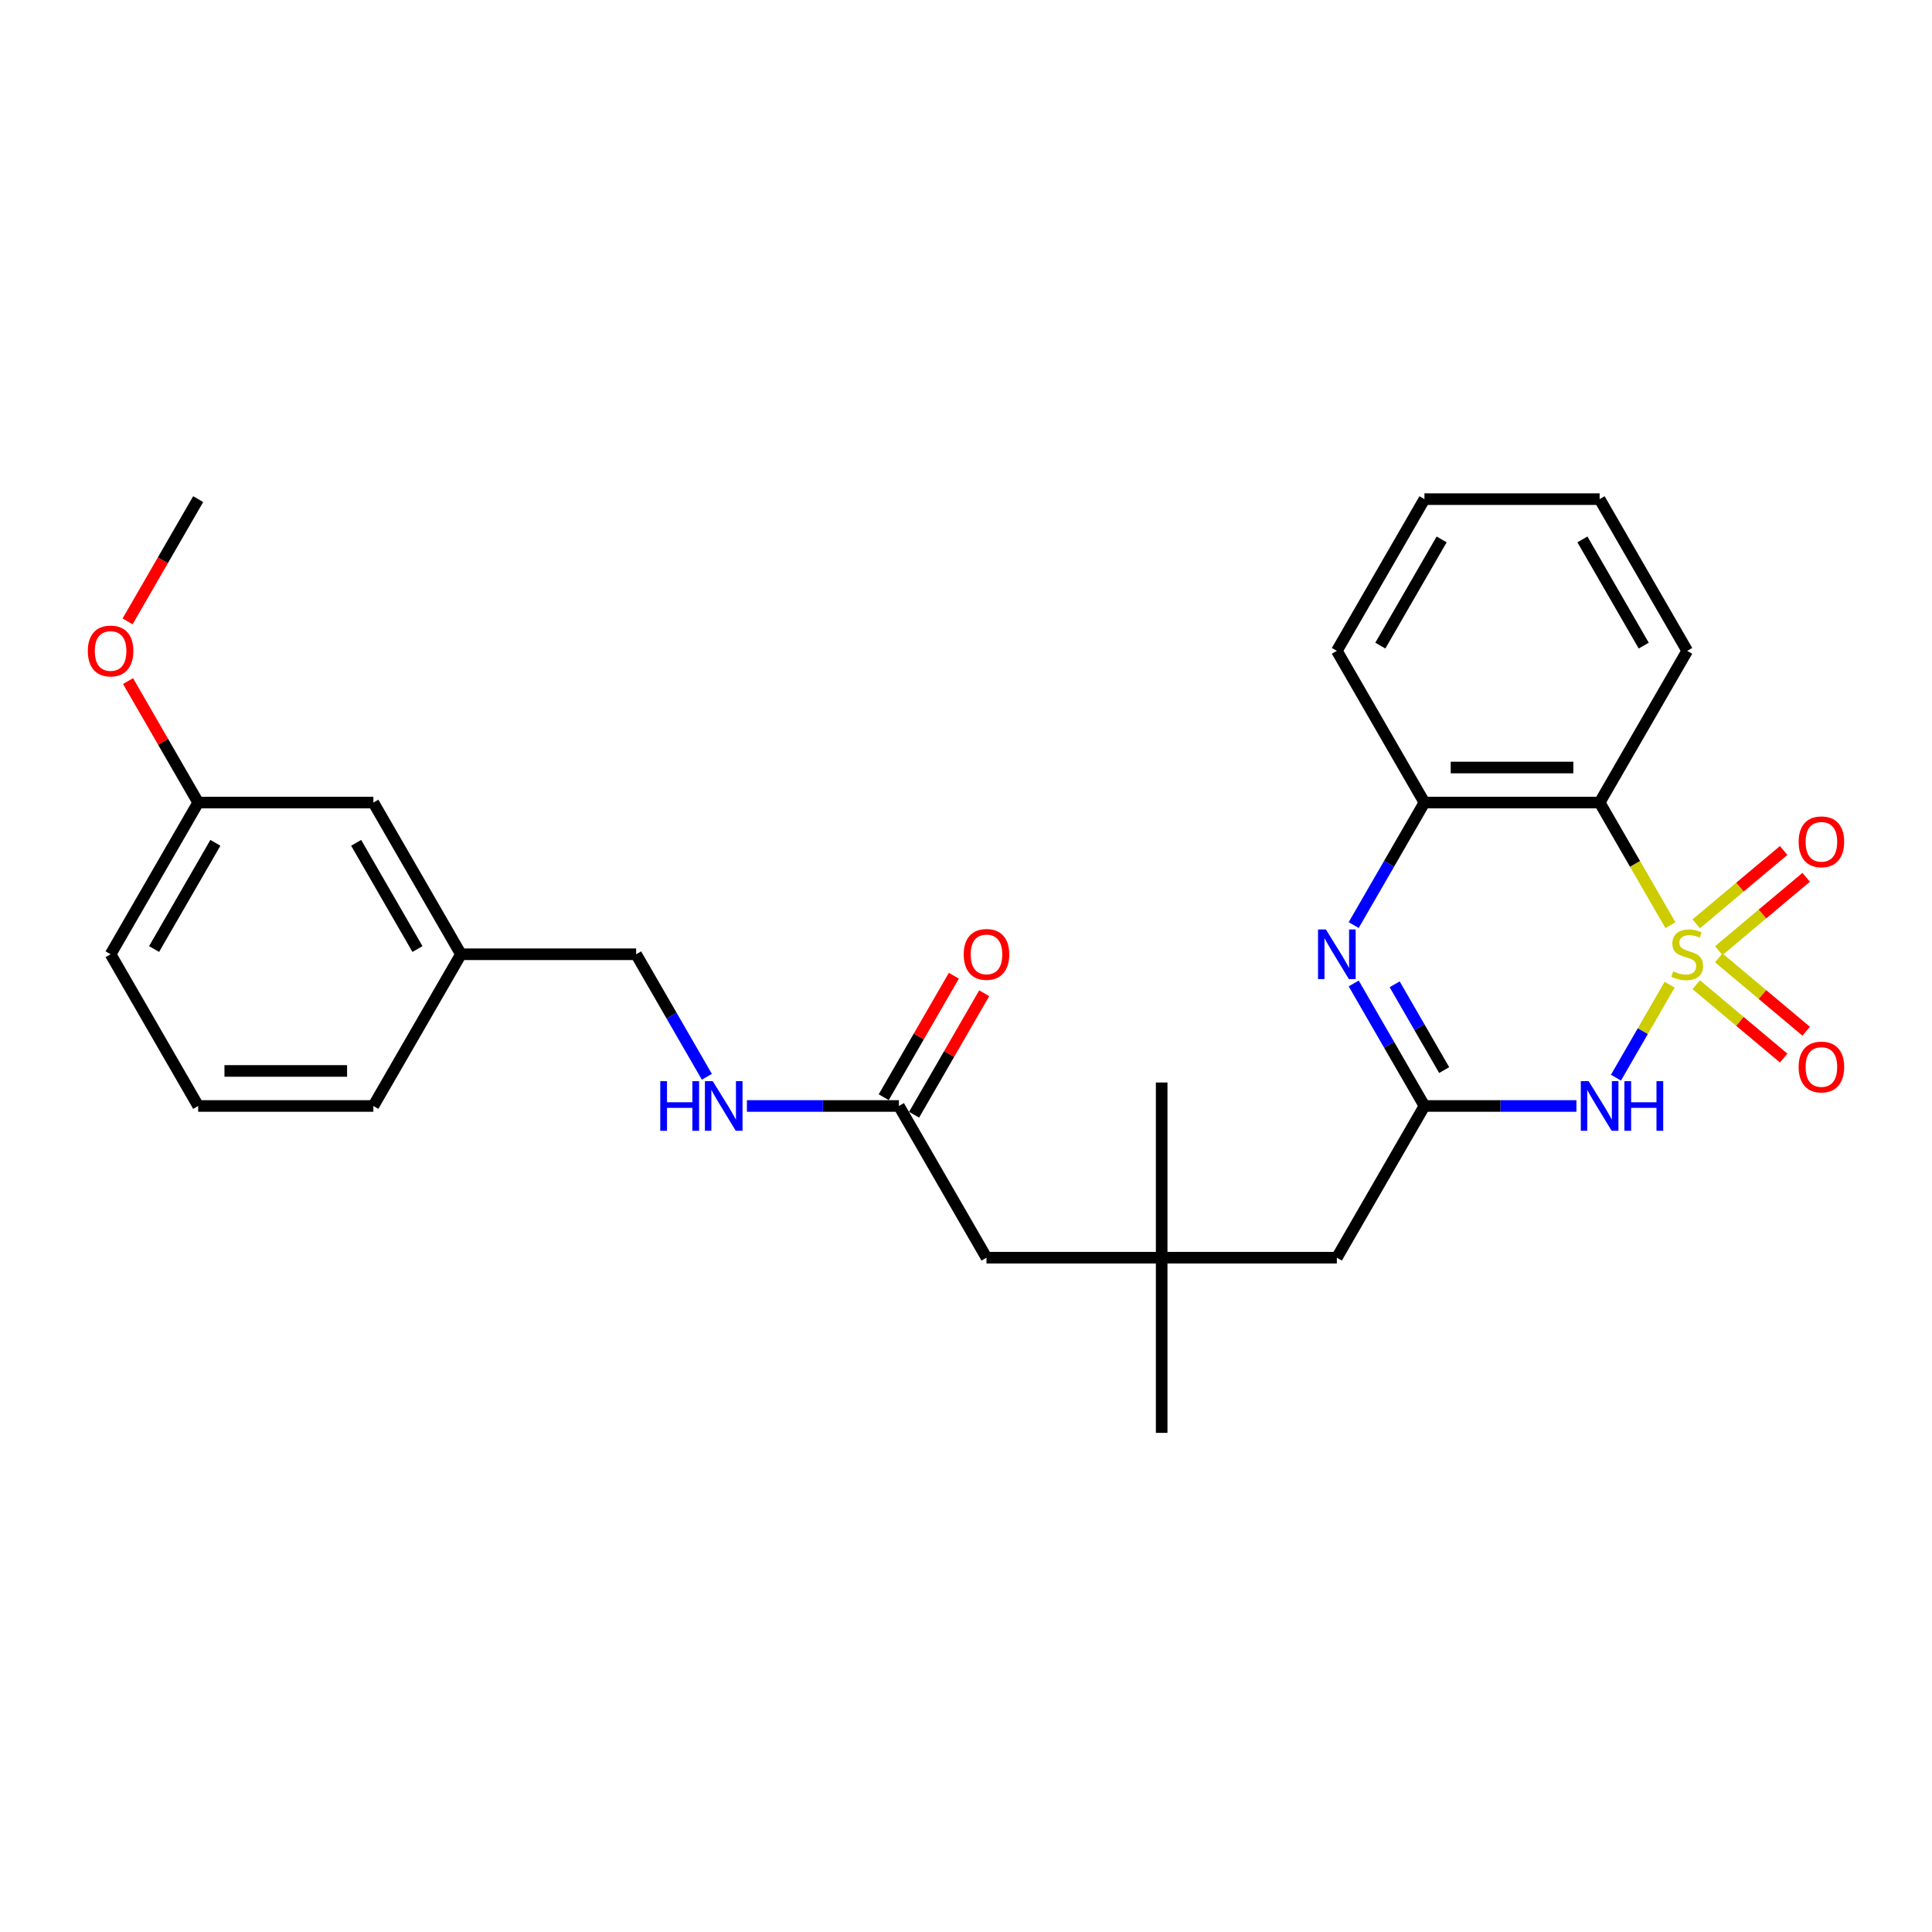 <?xml version='1.0' encoding='iso-8859-1'?>
<svg version='1.1' baseProfile='full'
              xmlns='http://www.w3.org/2000/svg'
                      xmlns:rdkit='http://www.rdkit.org/xml'
                      xmlns:xlink='http://www.w3.org/1999/xlink'
                  xml:space='preserve'
width='1000px' height='1000px' viewBox='0 0 1000 1000'>
<!-- END OF HEADER -->
<rect style='opacity:1.0;fill:#FFFFFF;stroke:none' width='1000' height='1000' x='0' y='0'> </rect>
<path class='bond-0' d='M 864.2,509.685 L 850.31,533.742' style='fill:none;fill-rule:evenodd;stroke:#CCCC00;stroke-width:6px;stroke-linecap:butt;stroke-linejoin:miter;stroke-opacity:1' />
<path class='bond-0' d='M 850.31,533.742 L 836.421,557.8' style='fill:none;fill-rule:evenodd;stroke:#0000FF;stroke-width:6px;stroke-linecap:butt;stroke-linejoin:miter;stroke-opacity:1' />
<path class='bond-1' d='M 864.598,478.856 L 846.28,447.129' style='fill:none;fill-rule:evenodd;stroke:#CCCC00;stroke-width:6px;stroke-linecap:butt;stroke-linejoin:miter;stroke-opacity:1' />
<path class='bond-1' d='M 846.28,447.129 L 827.962,415.401' style='fill:none;fill-rule:evenodd;stroke:#000000;stroke-width:6px;stroke-linecap:butt;stroke-linejoin:miter;stroke-opacity:1' />
<path class='bond-5' d='M 889.627,492.062 L 912.251,473.078' style='fill:none;fill-rule:evenodd;stroke:#CCCC00;stroke-width:6px;stroke-linecap:butt;stroke-linejoin:miter;stroke-opacity:1' />
<path class='bond-5' d='M 912.251,473.078 L 934.875,454.094' style='fill:none;fill-rule:evenodd;stroke:#FF0000;stroke-width:6px;stroke-linecap:butt;stroke-linejoin:miter;stroke-opacity:1' />
<path class='bond-5' d='M 877.97,478.17 L 900.594,459.186' style='fill:none;fill-rule:evenodd;stroke:#CCCC00;stroke-width:6px;stroke-linecap:butt;stroke-linejoin:miter;stroke-opacity:1' />
<path class='bond-5' d='M 900.594,459.186 L 923.218,440.202' style='fill:none;fill-rule:evenodd;stroke:#FF0000;stroke-width:6px;stroke-linecap:butt;stroke-linejoin:miter;stroke-opacity:1' />
<path class='bond-6' d='M 877.97,509.682 L 900.594,528.666' style='fill:none;fill-rule:evenodd;stroke:#CCCC00;stroke-width:6px;stroke-linecap:butt;stroke-linejoin:miter;stroke-opacity:1' />
<path class='bond-6' d='M 900.594,528.666 L 923.218,547.65' style='fill:none;fill-rule:evenodd;stroke:#FF0000;stroke-width:6px;stroke-linecap:butt;stroke-linejoin:miter;stroke-opacity:1' />
<path class='bond-6' d='M 889.627,495.791 L 912.251,514.774' style='fill:none;fill-rule:evenodd;stroke:#CCCC00;stroke-width:6px;stroke-linecap:butt;stroke-linejoin:miter;stroke-opacity:1' />
<path class='bond-6' d='M 912.251,514.774 L 934.875,533.758' style='fill:none;fill-rule:evenodd;stroke:#FF0000;stroke-width:6px;stroke-linecap:butt;stroke-linejoin:miter;stroke-opacity:1' />
<path class='bond-2' d='M 815.957,572.451 L 776.623,572.451' style='fill:none;fill-rule:evenodd;stroke:#0000FF;stroke-width:6px;stroke-linecap:butt;stroke-linejoin:miter;stroke-opacity:1' />
<path class='bond-2' d='M 776.623,572.451 L 737.289,572.451' style='fill:none;fill-rule:evenodd;stroke:#000000;stroke-width:6px;stroke-linecap:butt;stroke-linejoin:miter;stroke-opacity:1' />
<path class='bond-4' d='M 827.962,415.401 L 737.289,415.401' style='fill:none;fill-rule:evenodd;stroke:#000000;stroke-width:6px;stroke-linecap:butt;stroke-linejoin:miter;stroke-opacity:1' />
<path class='bond-4' d='M 814.361,397.266 L 750.89,397.266' style='fill:none;fill-rule:evenodd;stroke:#000000;stroke-width:6px;stroke-linecap:butt;stroke-linejoin:miter;stroke-opacity:1' />
<path class='bond-16' d='M 827.962,415.401 L 873.298,336.876' style='fill:none;fill-rule:evenodd;stroke:#000000;stroke-width:6px;stroke-linecap:butt;stroke-linejoin:miter;stroke-opacity:1' />
<path class='bond-9' d='M 737.289,572.451 L 691.953,650.976' style='fill:none;fill-rule:evenodd;stroke:#000000;stroke-width:6px;stroke-linecap:butt;stroke-linejoin:miter;stroke-opacity:1' />
<path class='bond-28' d='M 737.289,572.451 L 718.982,540.742' style='fill:none;fill-rule:evenodd;stroke:#000000;stroke-width:6px;stroke-linecap:butt;stroke-linejoin:miter;stroke-opacity:1' />
<path class='bond-28' d='M 718.982,540.742 L 700.674,509.032' style='fill:none;fill-rule:evenodd;stroke:#0000FF;stroke-width:6px;stroke-linecap:butt;stroke-linejoin:miter;stroke-opacity:1' />
<path class='bond-28' d='M 747.502,553.871 L 734.687,531.674' style='fill:none;fill-rule:evenodd;stroke:#000000;stroke-width:6px;stroke-linecap:butt;stroke-linejoin:miter;stroke-opacity:1' />
<path class='bond-28' d='M 734.687,531.674 L 721.871,509.478' style='fill:none;fill-rule:evenodd;stroke:#0000FF;stroke-width:6px;stroke-linecap:butt;stroke-linejoin:miter;stroke-opacity:1' />
<path class='bond-3' d='M 700.674,478.82 L 718.982,447.11' style='fill:none;fill-rule:evenodd;stroke:#0000FF;stroke-width:6px;stroke-linecap:butt;stroke-linejoin:miter;stroke-opacity:1' />
<path class='bond-3' d='M 718.982,447.11 L 737.289,415.401' style='fill:none;fill-rule:evenodd;stroke:#000000;stroke-width:6px;stroke-linecap:butt;stroke-linejoin:miter;stroke-opacity:1' />
<path class='bond-18' d='M 737.289,415.401 L 691.953,336.876' style='fill:none;fill-rule:evenodd;stroke:#000000;stroke-width:6px;stroke-linecap:butt;stroke-linejoin:miter;stroke-opacity:1' />
<path class='bond-7' d='M 465.27,572.451 L 510.607,650.976' style='fill:none;fill-rule:evenodd;stroke:#000000;stroke-width:6px;stroke-linecap:butt;stroke-linejoin:miter;stroke-opacity:1' />
<path class='bond-10' d='M 465.27,572.451 L 425.936,572.451' style='fill:none;fill-rule:evenodd;stroke:#000000;stroke-width:6px;stroke-linecap:butt;stroke-linejoin:miter;stroke-opacity:1' />
<path class='bond-10' d='M 425.936,572.451 L 386.602,572.451' style='fill:none;fill-rule:evenodd;stroke:#0000FF;stroke-width:6px;stroke-linecap:butt;stroke-linejoin:miter;stroke-opacity:1' />
<path class='bond-11' d='M 473.123,576.985 L 491.273,545.547' style='fill:none;fill-rule:evenodd;stroke:#000000;stroke-width:6px;stroke-linecap:butt;stroke-linejoin:miter;stroke-opacity:1' />
<path class='bond-11' d='M 491.273,545.547 L 509.424,514.11' style='fill:none;fill-rule:evenodd;stroke:#FF0000;stroke-width:6px;stroke-linecap:butt;stroke-linejoin:miter;stroke-opacity:1' />
<path class='bond-11' d='M 457.418,567.917 L 475.568,536.48' style='fill:none;fill-rule:evenodd;stroke:#000000;stroke-width:6px;stroke-linecap:butt;stroke-linejoin:miter;stroke-opacity:1' />
<path class='bond-11' d='M 475.568,536.48 L 493.719,505.043' style='fill:none;fill-rule:evenodd;stroke:#FF0000;stroke-width:6px;stroke-linecap:butt;stroke-linejoin:miter;stroke-opacity:1' />
<path class='bond-8' d='M 601.28,650.976 L 691.953,650.976' style='fill:none;fill-rule:evenodd;stroke:#000000;stroke-width:6px;stroke-linecap:butt;stroke-linejoin:miter;stroke-opacity:1' />
<path class='bond-12' d='M 601.28,650.976 L 510.607,650.976' style='fill:none;fill-rule:evenodd;stroke:#000000;stroke-width:6px;stroke-linecap:butt;stroke-linejoin:miter;stroke-opacity:1' />
<path class='bond-21' d='M 601.28,650.976 L 601.28,560.303' style='fill:none;fill-rule:evenodd;stroke:#000000;stroke-width:6px;stroke-linecap:butt;stroke-linejoin:miter;stroke-opacity:1' />
<path class='bond-22' d='M 601.28,650.976 L 601.28,741.649' style='fill:none;fill-rule:evenodd;stroke:#000000;stroke-width:6px;stroke-linecap:butt;stroke-linejoin:miter;stroke-opacity:1' />
<path class='bond-13' d='M 365.876,557.345 L 347.568,525.636' style='fill:none;fill-rule:evenodd;stroke:#0000FF;stroke-width:6px;stroke-linecap:butt;stroke-linejoin:miter;stroke-opacity:1' />
<path class='bond-13' d='M 347.568,525.636 L 329.261,493.926' style='fill:none;fill-rule:evenodd;stroke:#000000;stroke-width:6px;stroke-linecap:butt;stroke-linejoin:miter;stroke-opacity:1' />
<path class='bond-15' d='M 329.261,493.926 L 238.588,493.926' style='fill:none;fill-rule:evenodd;stroke:#000000;stroke-width:6px;stroke-linecap:butt;stroke-linejoin:miter;stroke-opacity:1' />
<path class='bond-14' d='M 193.251,415.401 L 238.588,493.926' style='fill:none;fill-rule:evenodd;stroke:#000000;stroke-width:6px;stroke-linecap:butt;stroke-linejoin:miter;stroke-opacity:1' />
<path class='bond-14' d='M 184.347,436.247 L 216.082,491.215' style='fill:none;fill-rule:evenodd;stroke:#000000;stroke-width:6px;stroke-linecap:butt;stroke-linejoin:miter;stroke-opacity:1' />
<path class='bond-17' d='M 193.251,415.401 L 102.578,415.401' style='fill:none;fill-rule:evenodd;stroke:#000000;stroke-width:6px;stroke-linecap:butt;stroke-linejoin:miter;stroke-opacity:1' />
<path class='bond-23' d='M 238.588,493.926 L 193.251,572.451' style='fill:none;fill-rule:evenodd;stroke:#000000;stroke-width:6px;stroke-linecap:butt;stroke-linejoin:miter;stroke-opacity:1' />
<path class='bond-26' d='M 873.298,336.876 L 827.962,258.351' style='fill:none;fill-rule:evenodd;stroke:#000000;stroke-width:6px;stroke-linecap:butt;stroke-linejoin:miter;stroke-opacity:1' />
<path class='bond-26' d='M 850.793,334.164 L 819.057,279.197' style='fill:none;fill-rule:evenodd;stroke:#000000;stroke-width:6px;stroke-linecap:butt;stroke-linejoin:miter;stroke-opacity:1' />
<path class='bond-19' d='M 102.578,415.401 L 84.428,383.964' style='fill:none;fill-rule:evenodd;stroke:#000000;stroke-width:6px;stroke-linecap:butt;stroke-linejoin:miter;stroke-opacity:1' />
<path class='bond-19' d='M 84.428,383.964 L 66.278,352.526' style='fill:none;fill-rule:evenodd;stroke:#FF0000;stroke-width:6px;stroke-linecap:butt;stroke-linejoin:miter;stroke-opacity:1' />
<path class='bond-30' d='M 102.578,415.401 L 57.242,493.926' style='fill:none;fill-rule:evenodd;stroke:#000000;stroke-width:6px;stroke-linecap:butt;stroke-linejoin:miter;stroke-opacity:1' />
<path class='bond-30' d='M 111.483,436.247 L 79.748,491.215' style='fill:none;fill-rule:evenodd;stroke:#000000;stroke-width:6px;stroke-linecap:butt;stroke-linejoin:miter;stroke-opacity:1' />
<path class='bond-29' d='M 691.953,336.876 L 737.289,258.351' style='fill:none;fill-rule:evenodd;stroke:#000000;stroke-width:6px;stroke-linecap:butt;stroke-linejoin:miter;stroke-opacity:1' />
<path class='bond-29' d='M 714.458,334.164 L 746.194,279.197' style='fill:none;fill-rule:evenodd;stroke:#000000;stroke-width:6px;stroke-linecap:butt;stroke-linejoin:miter;stroke-opacity:1' />
<path class='bond-25' d='M 66.047,321.625 L 84.313,289.988' style='fill:none;fill-rule:evenodd;stroke:#FF0000;stroke-width:6px;stroke-linecap:butt;stroke-linejoin:miter;stroke-opacity:1' />
<path class='bond-25' d='M 84.313,289.988 L 102.578,258.351' style='fill:none;fill-rule:evenodd;stroke:#000000;stroke-width:6px;stroke-linecap:butt;stroke-linejoin:miter;stroke-opacity:1' />
<path class='bond-20' d='M 102.578,572.451 L 193.251,572.451' style='fill:none;fill-rule:evenodd;stroke:#000000;stroke-width:6px;stroke-linecap:butt;stroke-linejoin:miter;stroke-opacity:1' />
<path class='bond-20' d='M 116.179,554.317 L 179.65,554.317' style='fill:none;fill-rule:evenodd;stroke:#000000;stroke-width:6px;stroke-linecap:butt;stroke-linejoin:miter;stroke-opacity:1' />
<path class='bond-24' d='M 102.578,572.451 L 57.242,493.926' style='fill:none;fill-rule:evenodd;stroke:#000000;stroke-width:6px;stroke-linecap:butt;stroke-linejoin:miter;stroke-opacity:1' />
<path class='bond-27' d='M 827.962,258.351 L 737.289,258.351' style='fill:none;fill-rule:evenodd;stroke:#000000;stroke-width:6px;stroke-linecap:butt;stroke-linejoin:miter;stroke-opacity:1' />
<path  class='atom-0' d='M 866.045 502.739
Q 866.335 502.848, 867.532 503.356
Q 868.729 503.864, 870.034 504.19
Q 871.376 504.48, 872.682 504.48
Q 875.112 504.48, 876.526 503.32
Q 877.941 502.123, 877.941 500.056
Q 877.941 498.641, 877.216 497.771
Q 876.526 496.9, 875.438 496.429
Q 874.35 495.957, 872.537 495.413
Q 870.252 494.724, 868.874 494.071
Q 867.532 493.418, 866.552 492.04
Q 865.609 490.662, 865.609 488.341
Q 865.609 485.113, 867.786 483.118
Q 869.998 481.123, 874.35 481.123
Q 877.324 481.123, 880.697 482.538
L 879.863 485.33
Q 876.78 484.061, 874.459 484.061
Q 871.957 484.061, 870.578 485.113
Q 869.2 486.128, 869.236 487.905
Q 869.236 489.284, 869.925 490.118
Q 870.651 490.952, 871.666 491.423
Q 872.718 491.895, 874.459 492.439
Q 876.78 493.164, 878.159 493.89
Q 879.537 494.615, 880.516 496.102
Q 881.532 497.553, 881.532 500.056
Q 881.532 503.61, 879.138 505.532
Q 876.78 507.418, 872.827 507.418
Q 870.542 507.418, 868.801 506.91
Q 867.096 506.439, 865.065 505.605
L 866.045 502.739
' fill='#CCCC00'/>
<path  class='atom-1' d='M 822.286 559.612
L 830.7 573.213
Q 831.535 574.555, 832.876 576.985
Q 834.218 579.415, 834.291 579.56
L 834.291 559.612
L 837.7 559.612
L 837.7 585.29
L 834.182 585.29
L 825.151 570.42
Q 824.099 568.679, 822.975 566.684
Q 821.887 564.69, 821.56 564.073
L 821.56 585.29
L 818.224 585.29
L 818.224 559.612
L 822.286 559.612
' fill='#0000FF'/>
<path  class='atom-1' d='M 840.783 559.612
L 844.265 559.612
L 844.265 570.529
L 857.394 570.529
L 857.394 559.612
L 860.876 559.612
L 860.876 585.29
L 857.394 585.29
L 857.394 573.43
L 844.265 573.43
L 844.265 585.29
L 840.783 585.29
L 840.783 559.612
' fill='#0000FF'/>
<path  class='atom-4' d='M 686.276 481.087
L 694.691 494.688
Q 695.525 496.03, 696.867 498.46
Q 698.209 500.89, 698.282 501.035
L 698.282 481.087
L 701.691 481.087
L 701.691 506.765
L 698.173 506.765
L 689.142 491.895
Q 688.09 490.154, 686.966 488.159
Q 685.878 486.164, 685.551 485.548
L 685.551 506.765
L 682.214 506.765
L 682.214 481.087
L 686.276 481.087
' fill='#0000FF'/>
<path  class='atom-6' d='M 930.97 435.715
Q 930.97 429.549, 934.017 426.104
Q 937.064 422.658, 942.758 422.658
Q 948.452 422.658, 951.499 426.104
Q 954.545 429.549, 954.545 435.715
Q 954.545 441.953, 951.463 445.508
Q 948.38 449.026, 942.758 449.026
Q 937.1 449.026, 934.017 445.508
Q 930.97 441.99, 930.97 435.715
M 942.758 446.124
Q 946.675 446.124, 948.779 443.513
Q 950.919 440.865, 950.919 435.715
Q 950.919 430.674, 948.779 428.135
Q 946.675 425.56, 942.758 425.56
Q 938.841 425.56, 936.701 428.099
Q 934.597 430.637, 934.597 435.715
Q 934.597 440.902, 936.701 443.513
Q 938.841 446.124, 942.758 446.124
' fill='#FF0000'/>
<path  class='atom-7' d='M 930.97 552.282
Q 930.97 546.116, 934.017 542.671
Q 937.064 539.225, 942.758 539.225
Q 948.452 539.225, 951.499 542.671
Q 954.545 546.116, 954.545 552.282
Q 954.545 558.52, 951.463 562.075
Q 948.38 565.593, 942.758 565.593
Q 937.1 565.593, 934.017 562.075
Q 930.97 558.557, 930.97 552.282
M 942.758 562.691
Q 946.675 562.691, 948.779 560.08
Q 950.919 557.432, 950.919 552.282
Q 950.919 547.241, 948.779 544.702
Q 946.675 542.127, 942.758 542.127
Q 938.841 542.127, 936.701 544.666
Q 934.597 547.204, 934.597 552.282
Q 934.597 557.469, 936.701 560.08
Q 938.841 562.691, 942.758 562.691
' fill='#FF0000'/>
<path  class='atom-11' d='M 341.756 559.612
L 345.237 559.612
L 345.237 570.529
L 358.367 570.529
L 358.367 559.612
L 361.849 559.612
L 361.849 585.29
L 358.367 585.29
L 358.367 573.43
L 345.237 573.43
L 345.237 585.29
L 341.756 585.29
L 341.756 559.612
' fill='#0000FF'/>
<path  class='atom-11' d='M 368.921 559.612
L 377.336 573.213
Q 378.17 574.555, 379.512 576.985
Q 380.854 579.415, 380.926 579.56
L 380.926 559.612
L 384.336 559.612
L 384.336 585.29
L 380.817 585.29
L 371.786 570.42
Q 370.735 568.679, 369.61 566.684
Q 368.522 564.69, 368.196 564.073
L 368.196 585.29
L 364.859 585.29
L 364.859 559.612
L 368.921 559.612
' fill='#0000FF'/>
<path  class='atom-12' d='M 498.819 493.999
Q 498.819 487.833, 501.866 484.387
Q 504.912 480.942, 510.607 480.942
Q 516.301 480.942, 519.348 484.387
Q 522.394 487.833, 522.394 493.999
Q 522.394 500.237, 519.311 503.791
Q 516.228 507.309, 510.607 507.309
Q 504.949 507.309, 501.866 503.791
Q 498.819 500.273, 498.819 493.999
M 510.607 504.408
Q 514.524 504.408, 516.627 501.796
Q 518.767 499.149, 518.767 493.999
Q 518.767 488.957, 516.627 486.418
Q 514.524 483.843, 510.607 483.843
Q 506.69 483.843, 504.55 486.382
Q 502.446 488.921, 502.446 493.999
Q 502.446 499.185, 504.55 501.796
Q 506.69 504.408, 510.607 504.408
' fill='#FF0000'/>
<path  class='atom-20' d='M 45.455 336.948
Q 45.455 330.783, 48.501 327.337
Q 51.548 323.892, 57.242 323.892
Q 62.936 323.892, 65.983 327.337
Q 69.029 330.783, 69.029 336.948
Q 69.029 343.187, 65.947 346.741
Q 62.864 350.259, 57.242 350.259
Q 51.584 350.259, 48.501 346.741
Q 45.455 343.223, 45.455 336.948
M 57.242 347.358
Q 61.159 347.358, 63.263 344.746
Q 65.403 342.099, 65.403 336.948
Q 65.403 331.907, 63.263 329.368
Q 61.159 326.793, 57.242 326.793
Q 53.325 326.793, 51.185 329.332
Q 49.081 331.871, 49.081 336.948
Q 49.081 342.135, 51.185 344.746
Q 53.325 347.358, 57.242 347.358
' fill='#FF0000'/>
</svg>
